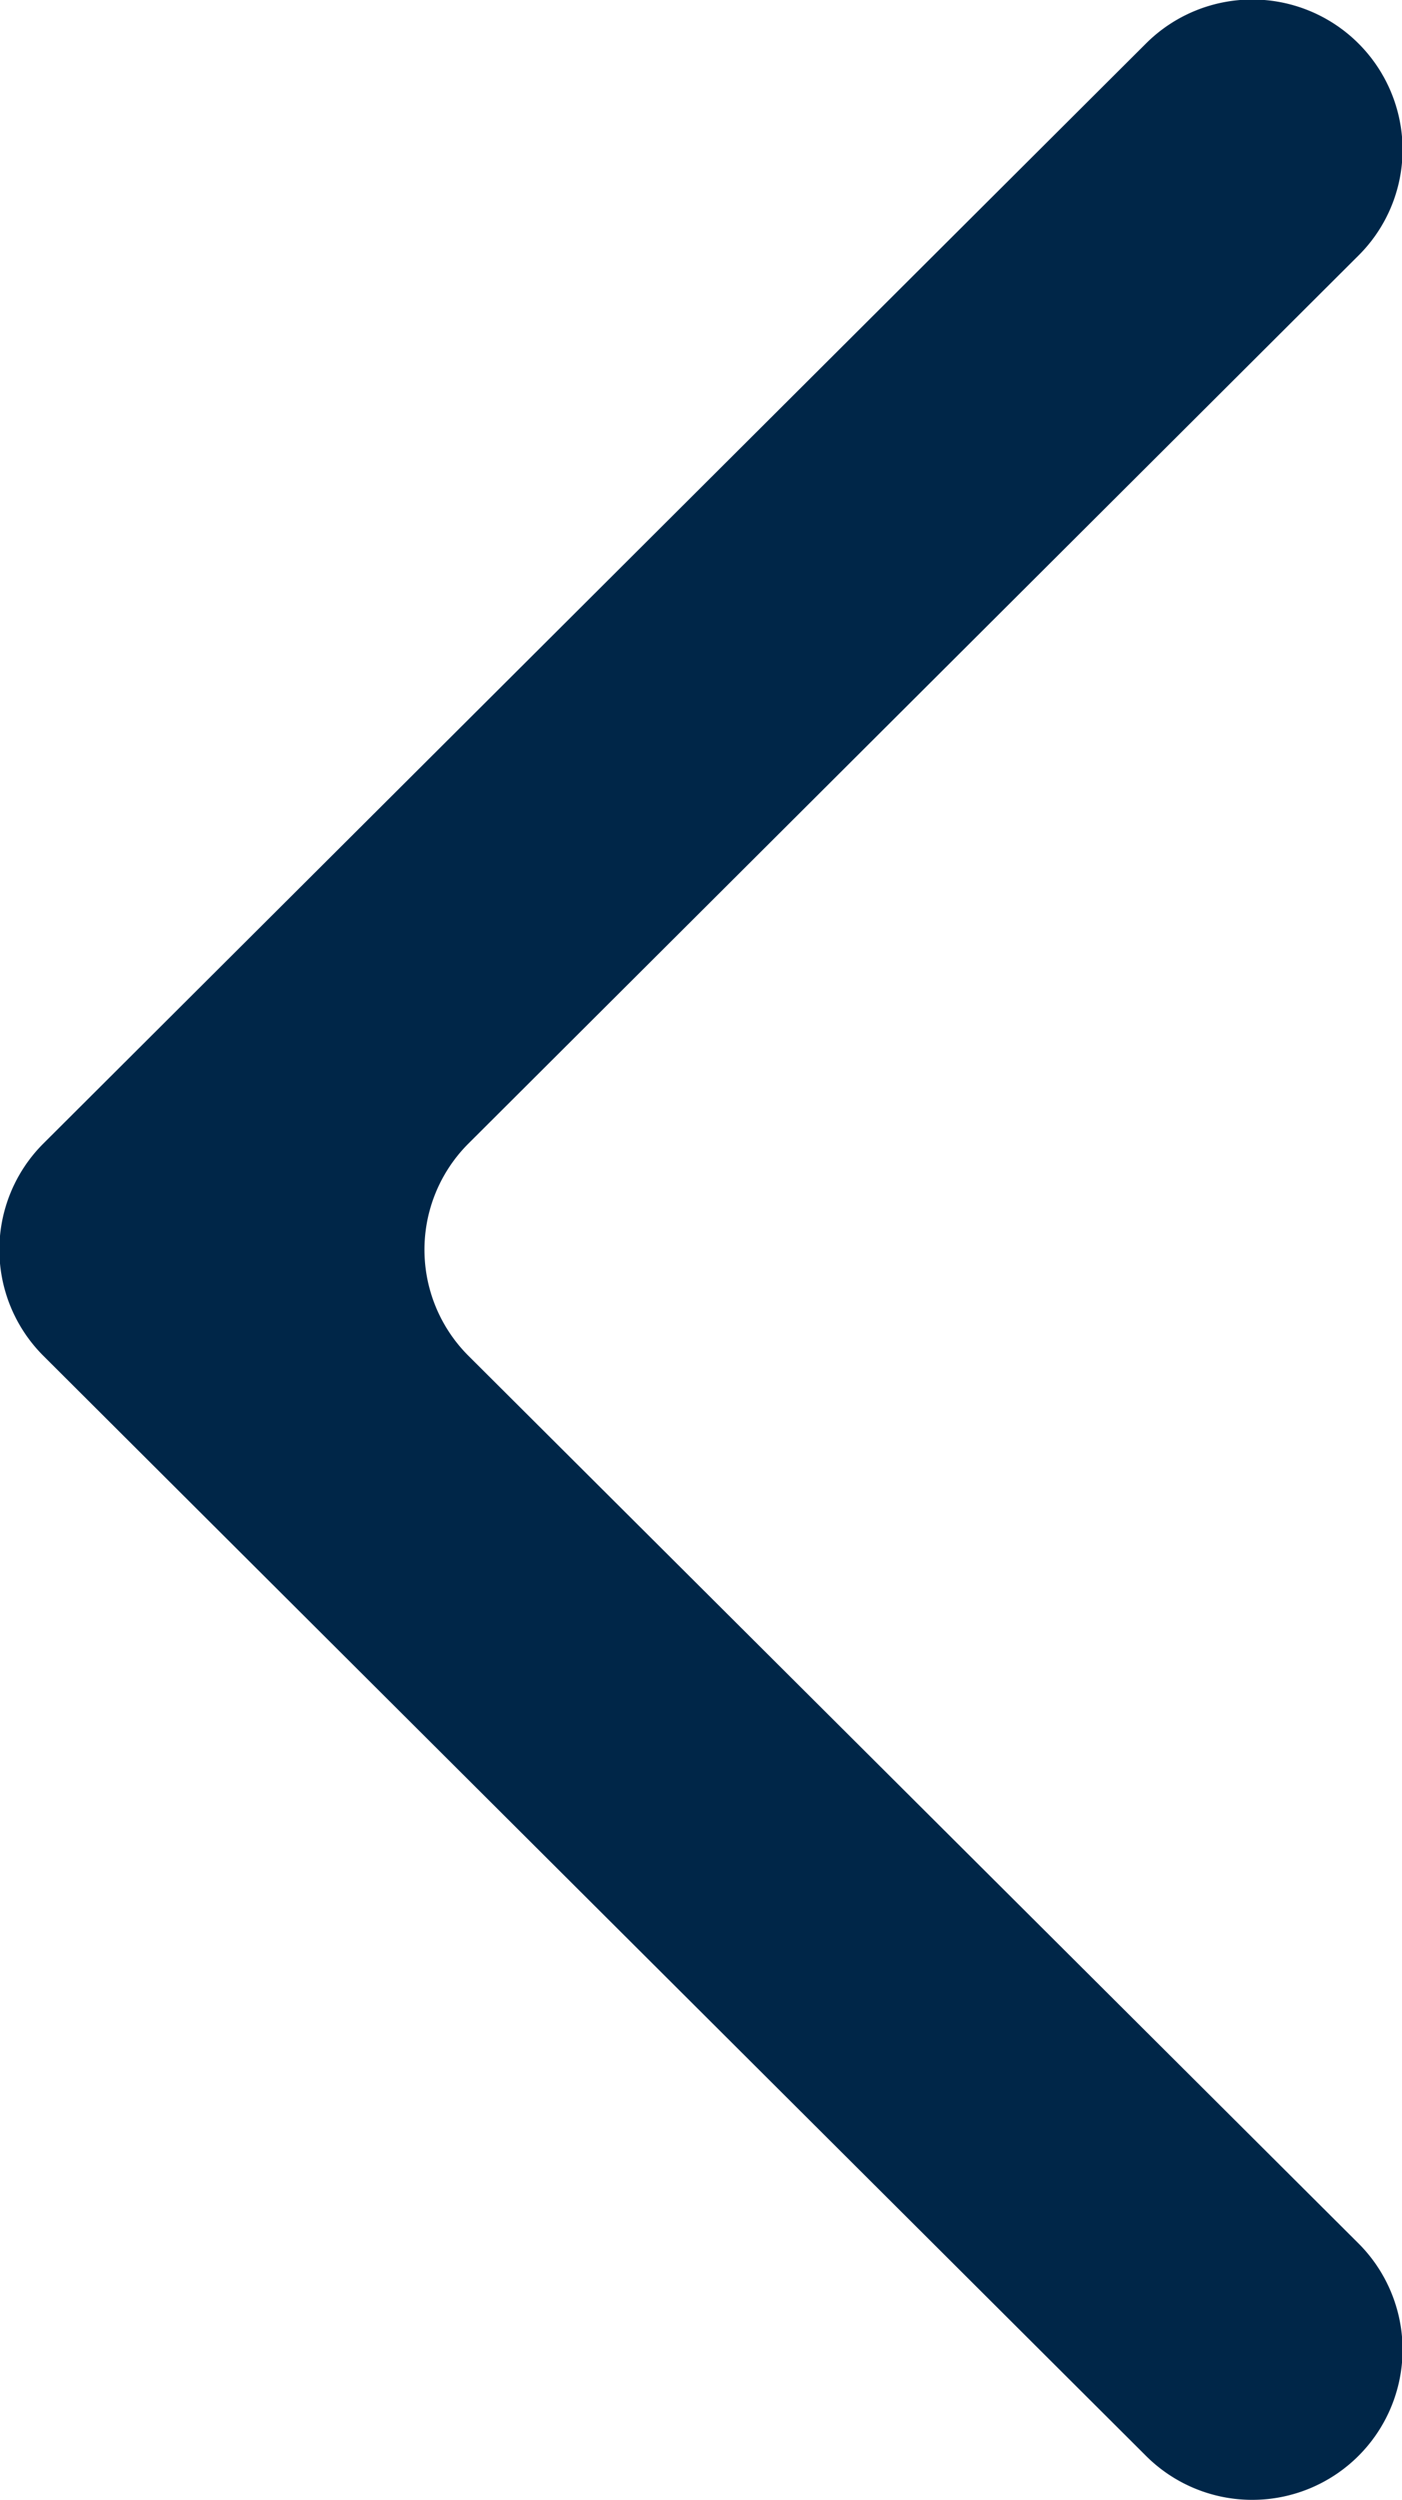 <svg xmlns="http://www.w3.org/2000/svg" width="31.969" height="57" viewBox="0 0 31.969 57">
  <defs>
    <style>
      .cls-1 {
        fill: #002648;
        fill-rule: evenodd;
      }
    </style>
  </defs>
  <path id="LeftChevron" class="cls-1" d="M391.013,1465.57h0a3.429,3.429,0,0,0-1-2.42l-20.3-20.24a3.42,3.42,0,0,1,0-4.84l20.3-20.25a3.406,3.406,0,0,0,1-2.41h0a3.428,3.428,0,0,0-5.849-2.42l-25.144,25.08a3.42,3.42,0,0,0,0,4.84l25.144,25.08A3.428,3.428,0,0,0,391.013,1465.57Z" transform="translate(-359.031 -1412)"/>
</svg>
